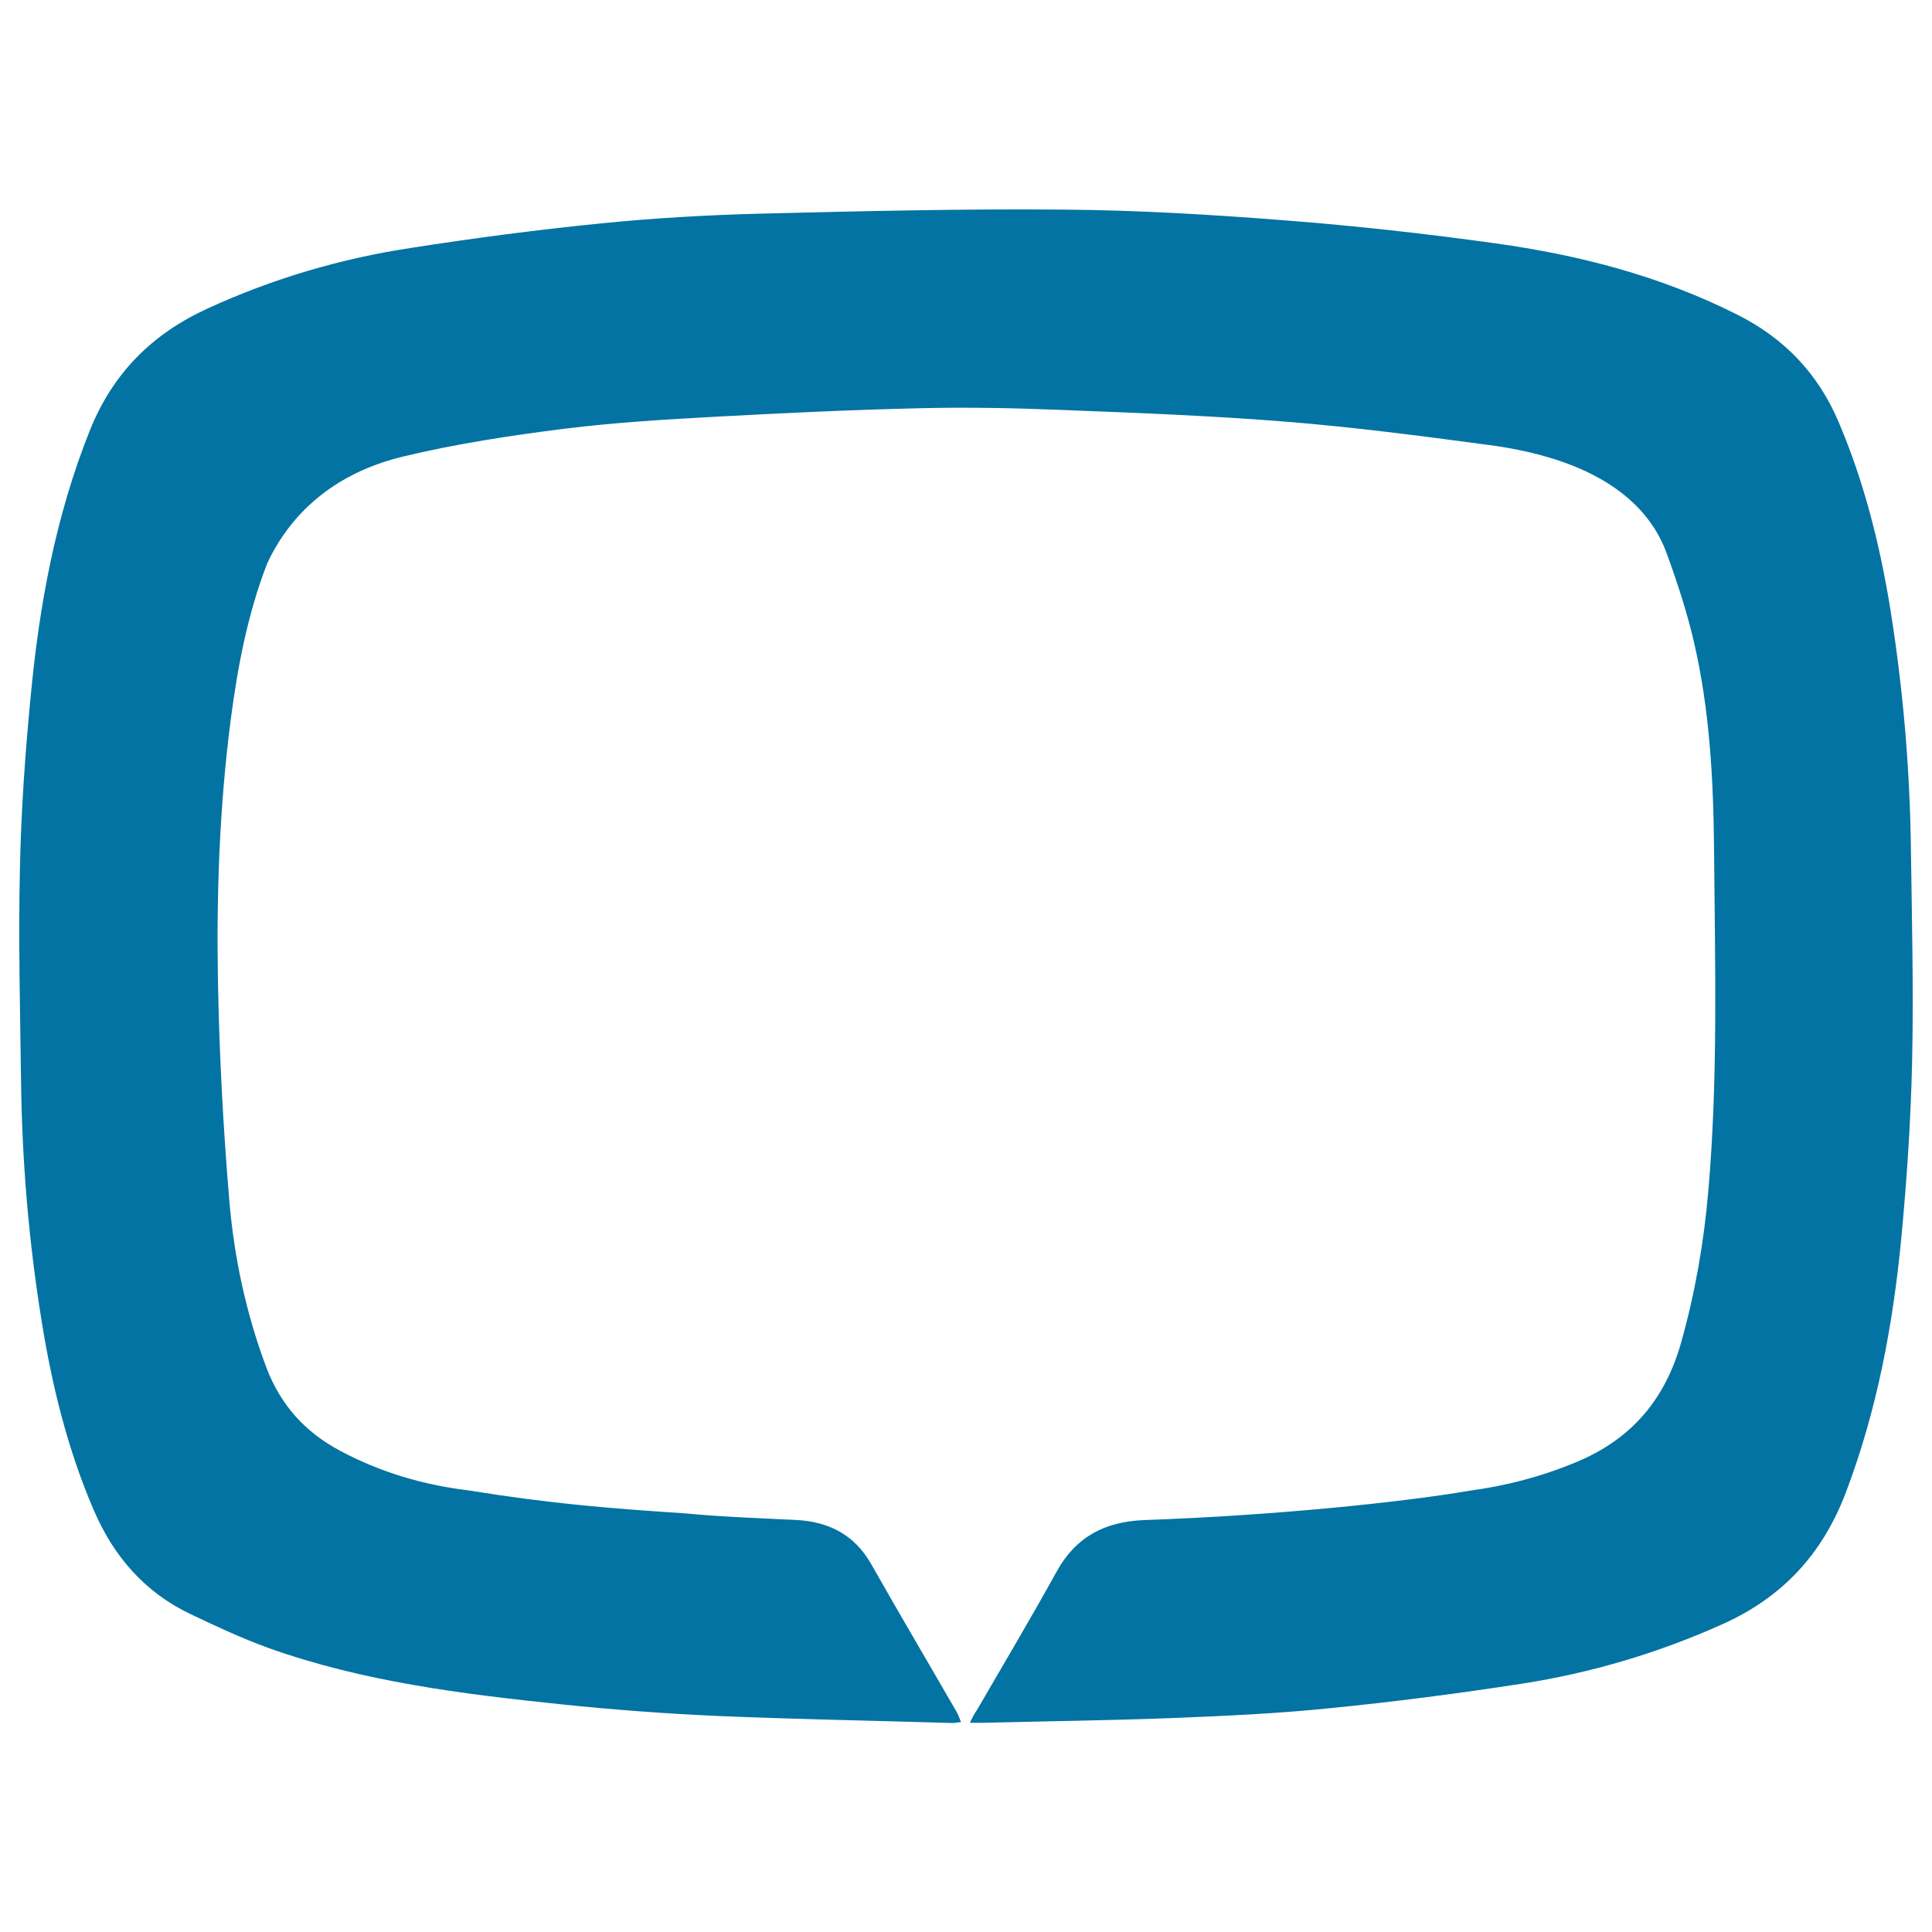 <svg xmlns="http://www.w3.org/2000/svg" viewBox="0 0 1000 1000" style="fill:#0273a2">
<title>Tv Tag Logotype Symbol SVG icon</title>
<g><g><path d="M502,891.7c3.4,0,5.6,0.1,7.7,0c32-0.8,64-1.2,96-2.4c27.5-1.1,55-2.3,82.3-5.1c33.3-3.3,66.5-7.6,99.6-12.7c35.9-5.6,70.5-15.8,103.9-30.8c31-13.9,51.7-36.2,63.8-67.9c16.2-42.6,24.5-86.9,28.8-131.9c2.9-30.3,4.9-60.7,5.6-91.1c0.8-36.5-0.1-73-0.6-109.5c-0.5-41.8-4-83.3-10.6-124.6c-5.4-33.4-13.5-65.9-26.8-97.2c-10.7-25.2-28.1-43.4-52.6-55.7c-39.7-20-82-30.9-125.5-36.9c-35.9-5-71.9-9-108-11.8c-38.1-3-76.3-5.3-114.5-5.6c-52.7-0.5-105.4,0.8-158.1,2.1c-27.3,0.7-54.6,2.3-81.7,5c-32.9,3.3-65.8,7.6-98.4,12.7c-36.5,5.5-71.7,15.9-105.5,31.4c-28.8,13.2-49.1,33.6-60.9,63.1c-17.7,44.2-26.2,90.5-30.6,137.5C13,390,10.9,420,10.3,450c-0.8,36.5,0.1,73,0.6,109.5c0.5,41.8,4,83.3,10.7,124.6c5.4,33.5,13.5,66.4,27,97.7c10.3,23.9,26.4,42.4,49.9,53.6c13.2,6.3,26.5,12.5,40.2,17.5c49.2,17.6,100.6,23.9,152.2,29.3c26.9,2.8,54,4.8,81,6c40.2,1.7,80.4,2.4,120.5,3.6c1.5,0.1,3-0.2,5-0.5c-0.8-1.8-1.2-3.3-1.9-4.6c-14.8-25.7-29.9-51.2-44.5-77c-8.8-15.5-22.2-22.2-39.4-23c-19.1-0.9-38.2-1.6-57.2-3.4c-39.4-2.6-69.4-5-112.1-11.9c-23.1-2.8-45.3-9.3-66.1-20.4c-18.3-9.7-30.9-23.7-38.3-43.1c-10.5-27.9-16.7-56.9-19.2-86.4c-3.2-37.9-5.2-75.9-5.9-113.9c-0.8-45,0.8-90.1,6.6-134.9c3.6-27.7,8.8-55,18.9-81.1c19.2-41.1,56.3-52,71.2-55.5c27.2-6.5,55-10.7,82.7-14.2c25.9-3.2,52-4.8,78.1-6.2c35.3-1.9,70.5-3.6,105.8-4.4c24.6-0.6,49.2-0.1,73.8,0.9c38.8,1.5,77.6,3,116.3,6.1c34.3,2.8,68.5,7.2,102.7,11.8c65.2,8.2,86.3,36,93.7,56.1c5.5,15.1,10.6,30.6,14.2,46.2c8.3,35.7,10.1,72.2,10.4,108.7c0.5,58.5,2.1,117.1-3,175.6c-2.3,26.5-6.8,52.4-14,78c-8.2,29.2-25.2,49.7-53.4,61.7c-18.2,7.7-36.9,12.6-56.2,15.2c-33.8,5.8-100,12.8-168.7,15.2c-20,0.9-34.9,8.5-44.9,26.5c-13.4,24.3-27.6,48.1-41.5,72.1C504.4,886.7,503.6,888.6,502,891.7z"/></g></g>
</svg>